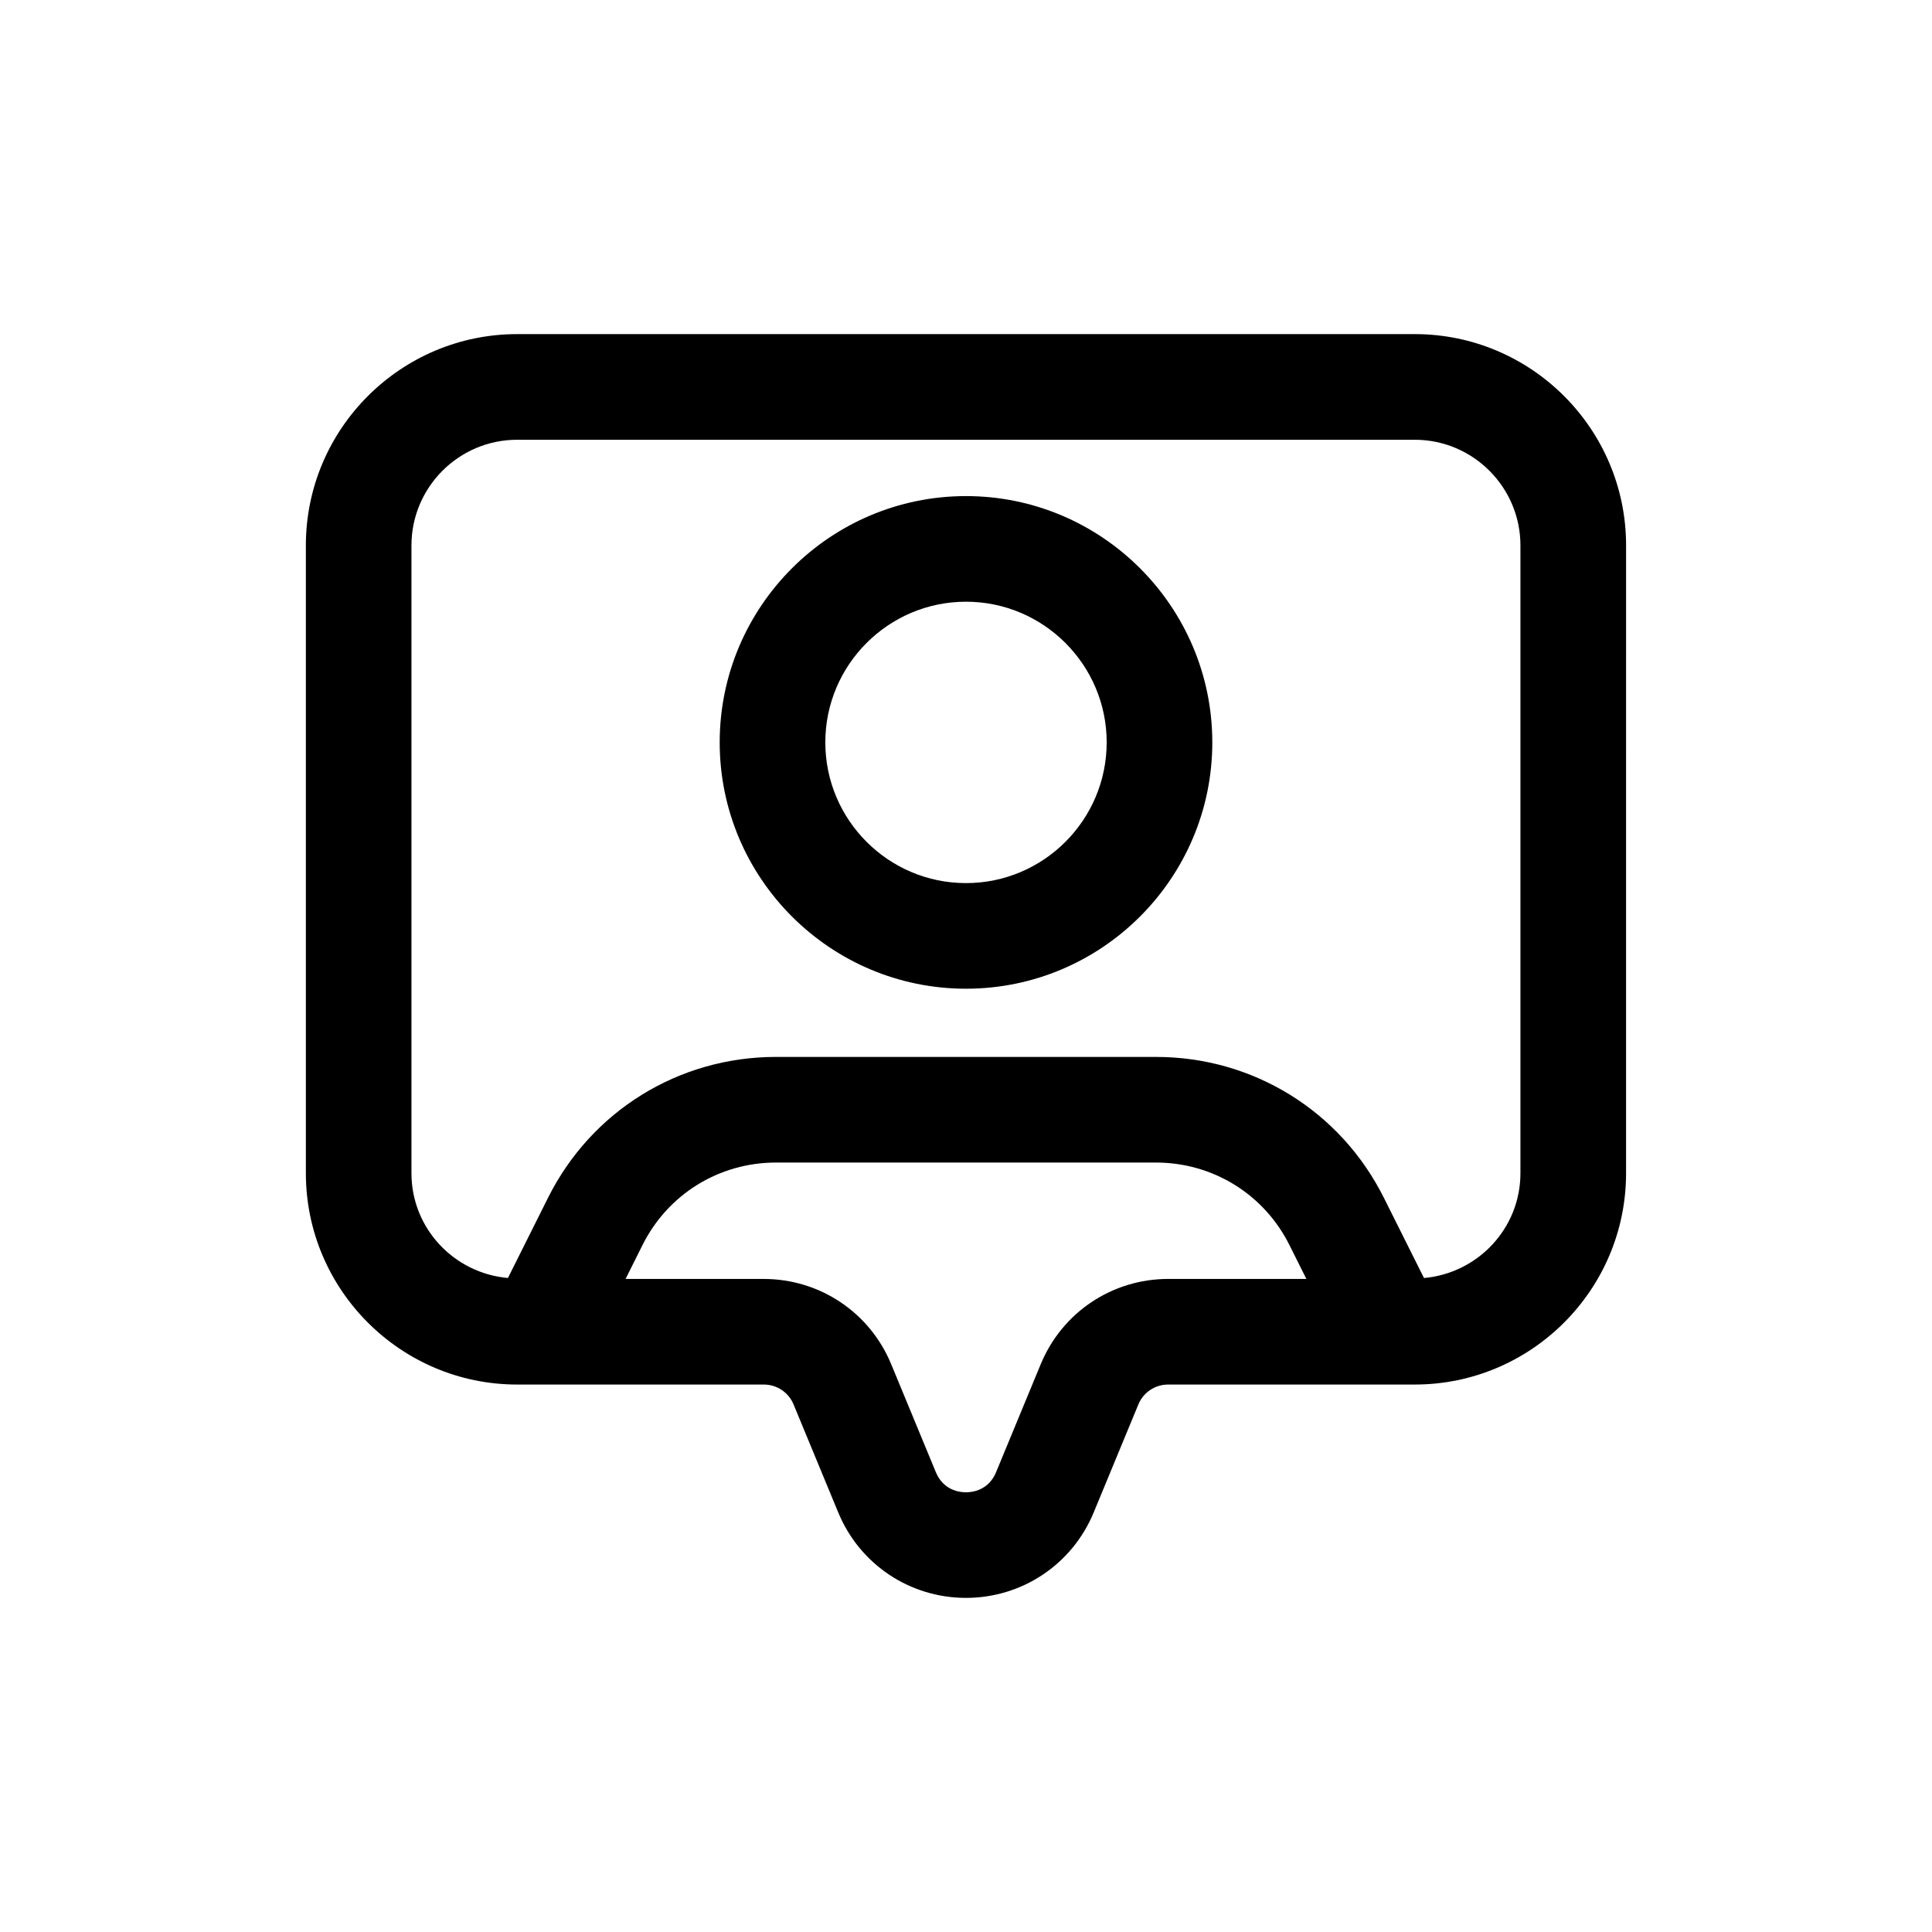 <?xml version="1.0" encoding="UTF-8"?>
<!-- Uploaded to: ICON Repo, www.svgrepo.com, Generator: ICON Repo Mixer Tools -->
<svg fill="#000000" width="800px" height="800px" version="1.1" viewBox="144 144 512 512" xmlns="http://www.w3.org/2000/svg">
 <g>
  <path d="m400 275.47c-35.984 0-65.273 29.281-65.273 65.273 0 36 29.289 65.277 65.273 65.277s65.273-29.281 65.273-65.277c-0.004-35.992-29.289-65.273-65.273-65.273zm0 102.56c-20.555 0-37.281-16.727-37.281-37.289 0-20.555 16.727-37.281 37.281-37.281s37.281 16.727 37.281 37.281c0 20.562-16.727 37.289-37.281 37.289z"/>
  <path d="m574.93 288.55c0-30.879-25.121-56.008-56.008-56.008h-237.86c-30.887 0-56.004 25.129-56.004 56.008v166.36c0 30.879 25.121 56.008 56.008 56.008h65.34c3.473 0 6.574 2.07 7.898 5.269l11.848 28.652c5.684 13.742 18.969 22.617 33.84 22.617s28.152-8.875 33.84-22.617l11.848-28.652c1.324-3.199 4.43-5.269 7.898-5.269h65.34c30.887 0 56.008-25.125 56.008-56.008zm-155.11 216.94-11.848 28.652c-1.996 4.812-6.246 5.332-7.981 5.332s-5.984-0.52-7.981-5.328l-11.848-28.652c-5.672-13.699-18.914-22.559-33.758-22.559h-36.621l4.488-8.988c6.738-13.48 20.297-21.859 35.371-21.859h100.7c15.074 0 28.633 8.379 35.371 21.859l4.492 8.984h-36.621c-14.848 0.004-28.09 8.859-33.762 22.559zm127.11-50.574c0 14.609-11.281 26.504-25.562 27.77l-10.625-21.258c-11.52-23.027-34.66-37.332-60.406-37.332h-100.7c-25.75 0-48.887 14.301-60.406 37.332l-10.625 21.258c-14.285-1.266-25.566-13.16-25.566-27.77v-166.36c0-15.449 12.574-28.016 28.016-28.016h237.86c15.445 0 28.016 12.566 28.016 28.016z"/>
 </g>
</svg>